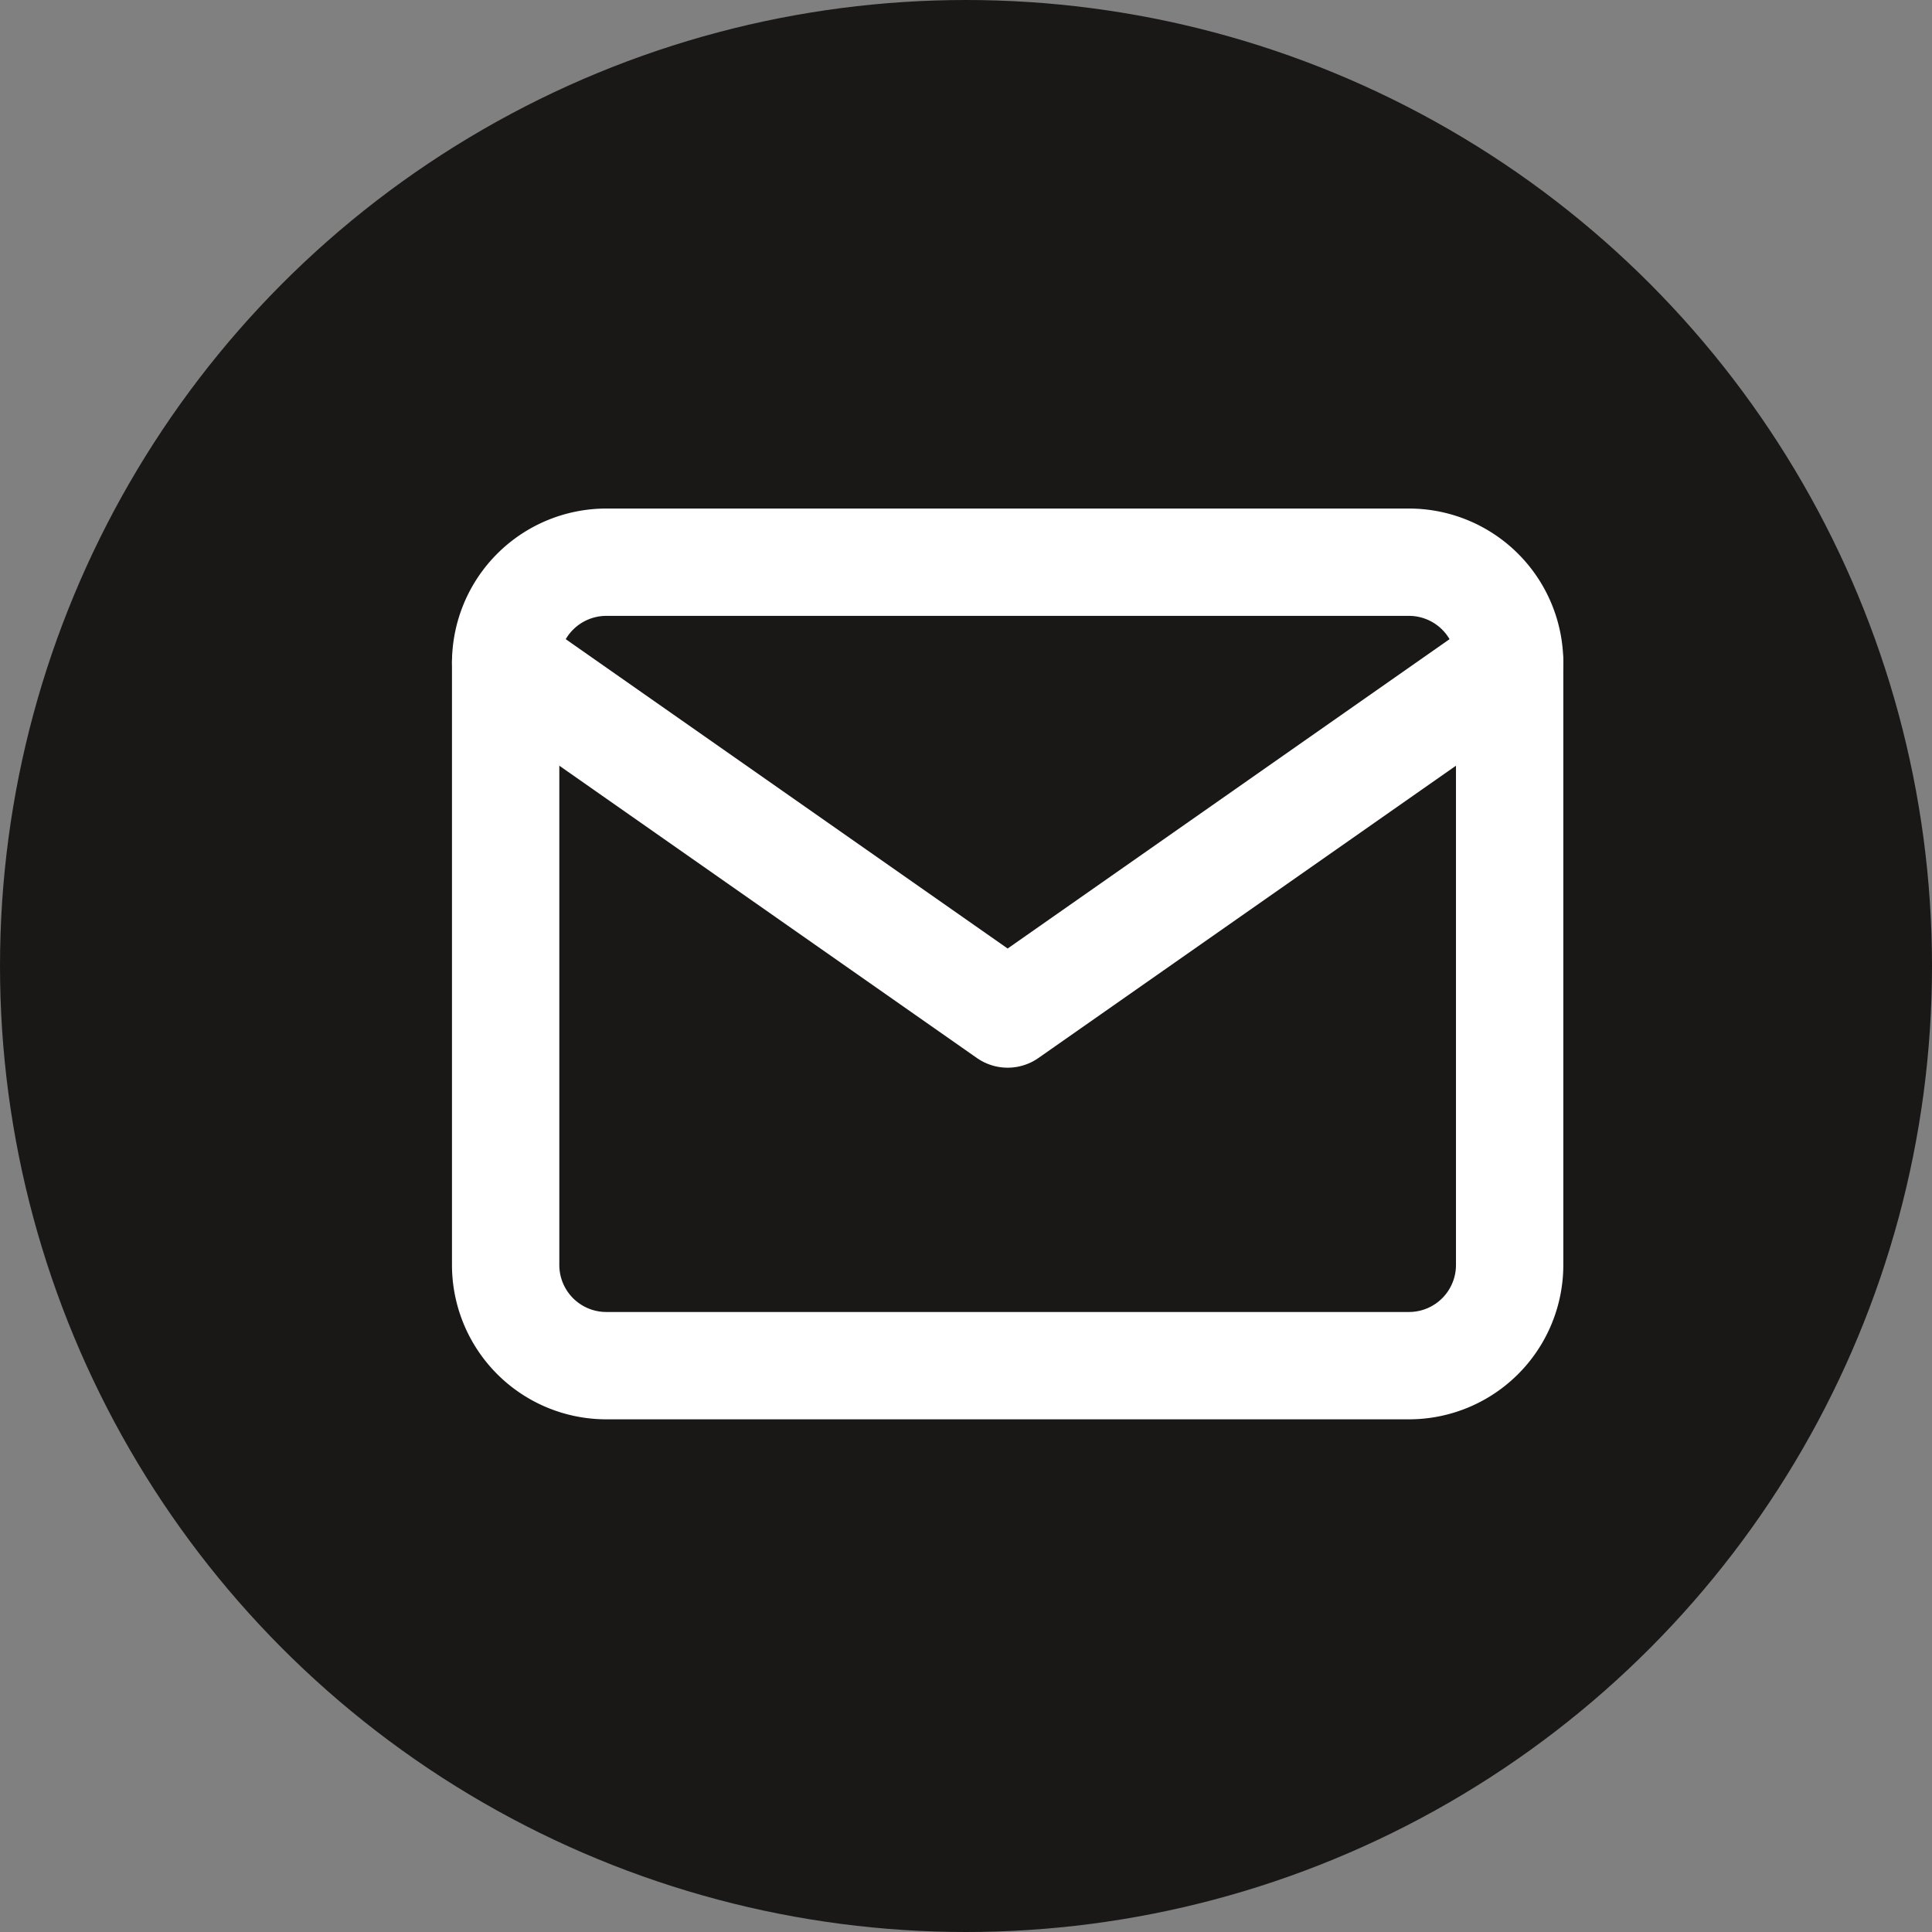 <svg xmlns="http://www.w3.org/2000/svg" width="36" height="36" viewBox="0 0 36 36">
  <rect x="0" y="0" width="36" height="36" fill="#808080" stroke="none"/>
  <circle id="Ellipse_10" data-name="Ellipse 10" cx="18" cy="18" r="18" fill="#1a1717"/>
  <g id="Icon_feather-mail" data-name="Icon feather-mail" transform="translate(9.422 10.476)">
    <path id="Tracé_15" data-name="Tracé 15" d="M4.871,6H19.837a1.876,1.876,0,0,1,1.871,1.871V19.1a1.876,1.876,0,0,1-1.871,1.871H4.871A1.876,1.876,0,0,1,3,19.1V7.871A1.876,1.876,0,0,1,4.871,6Z" transform="translate(-3 -6)" fill="none" stroke="#fff" stroke-linecap="round" stroke-linejoin="round" stroke-width="2"/>
    <path id="Tracé_16" data-name="Tracé 16" d="M21.708,9l-9.354,6.548L3,9" transform="translate(-3 -7.129)" fill="none" stroke="#fff" stroke-linecap="round" stroke-linejoin="round" stroke-width="2"/>
  </g>
</svg>
